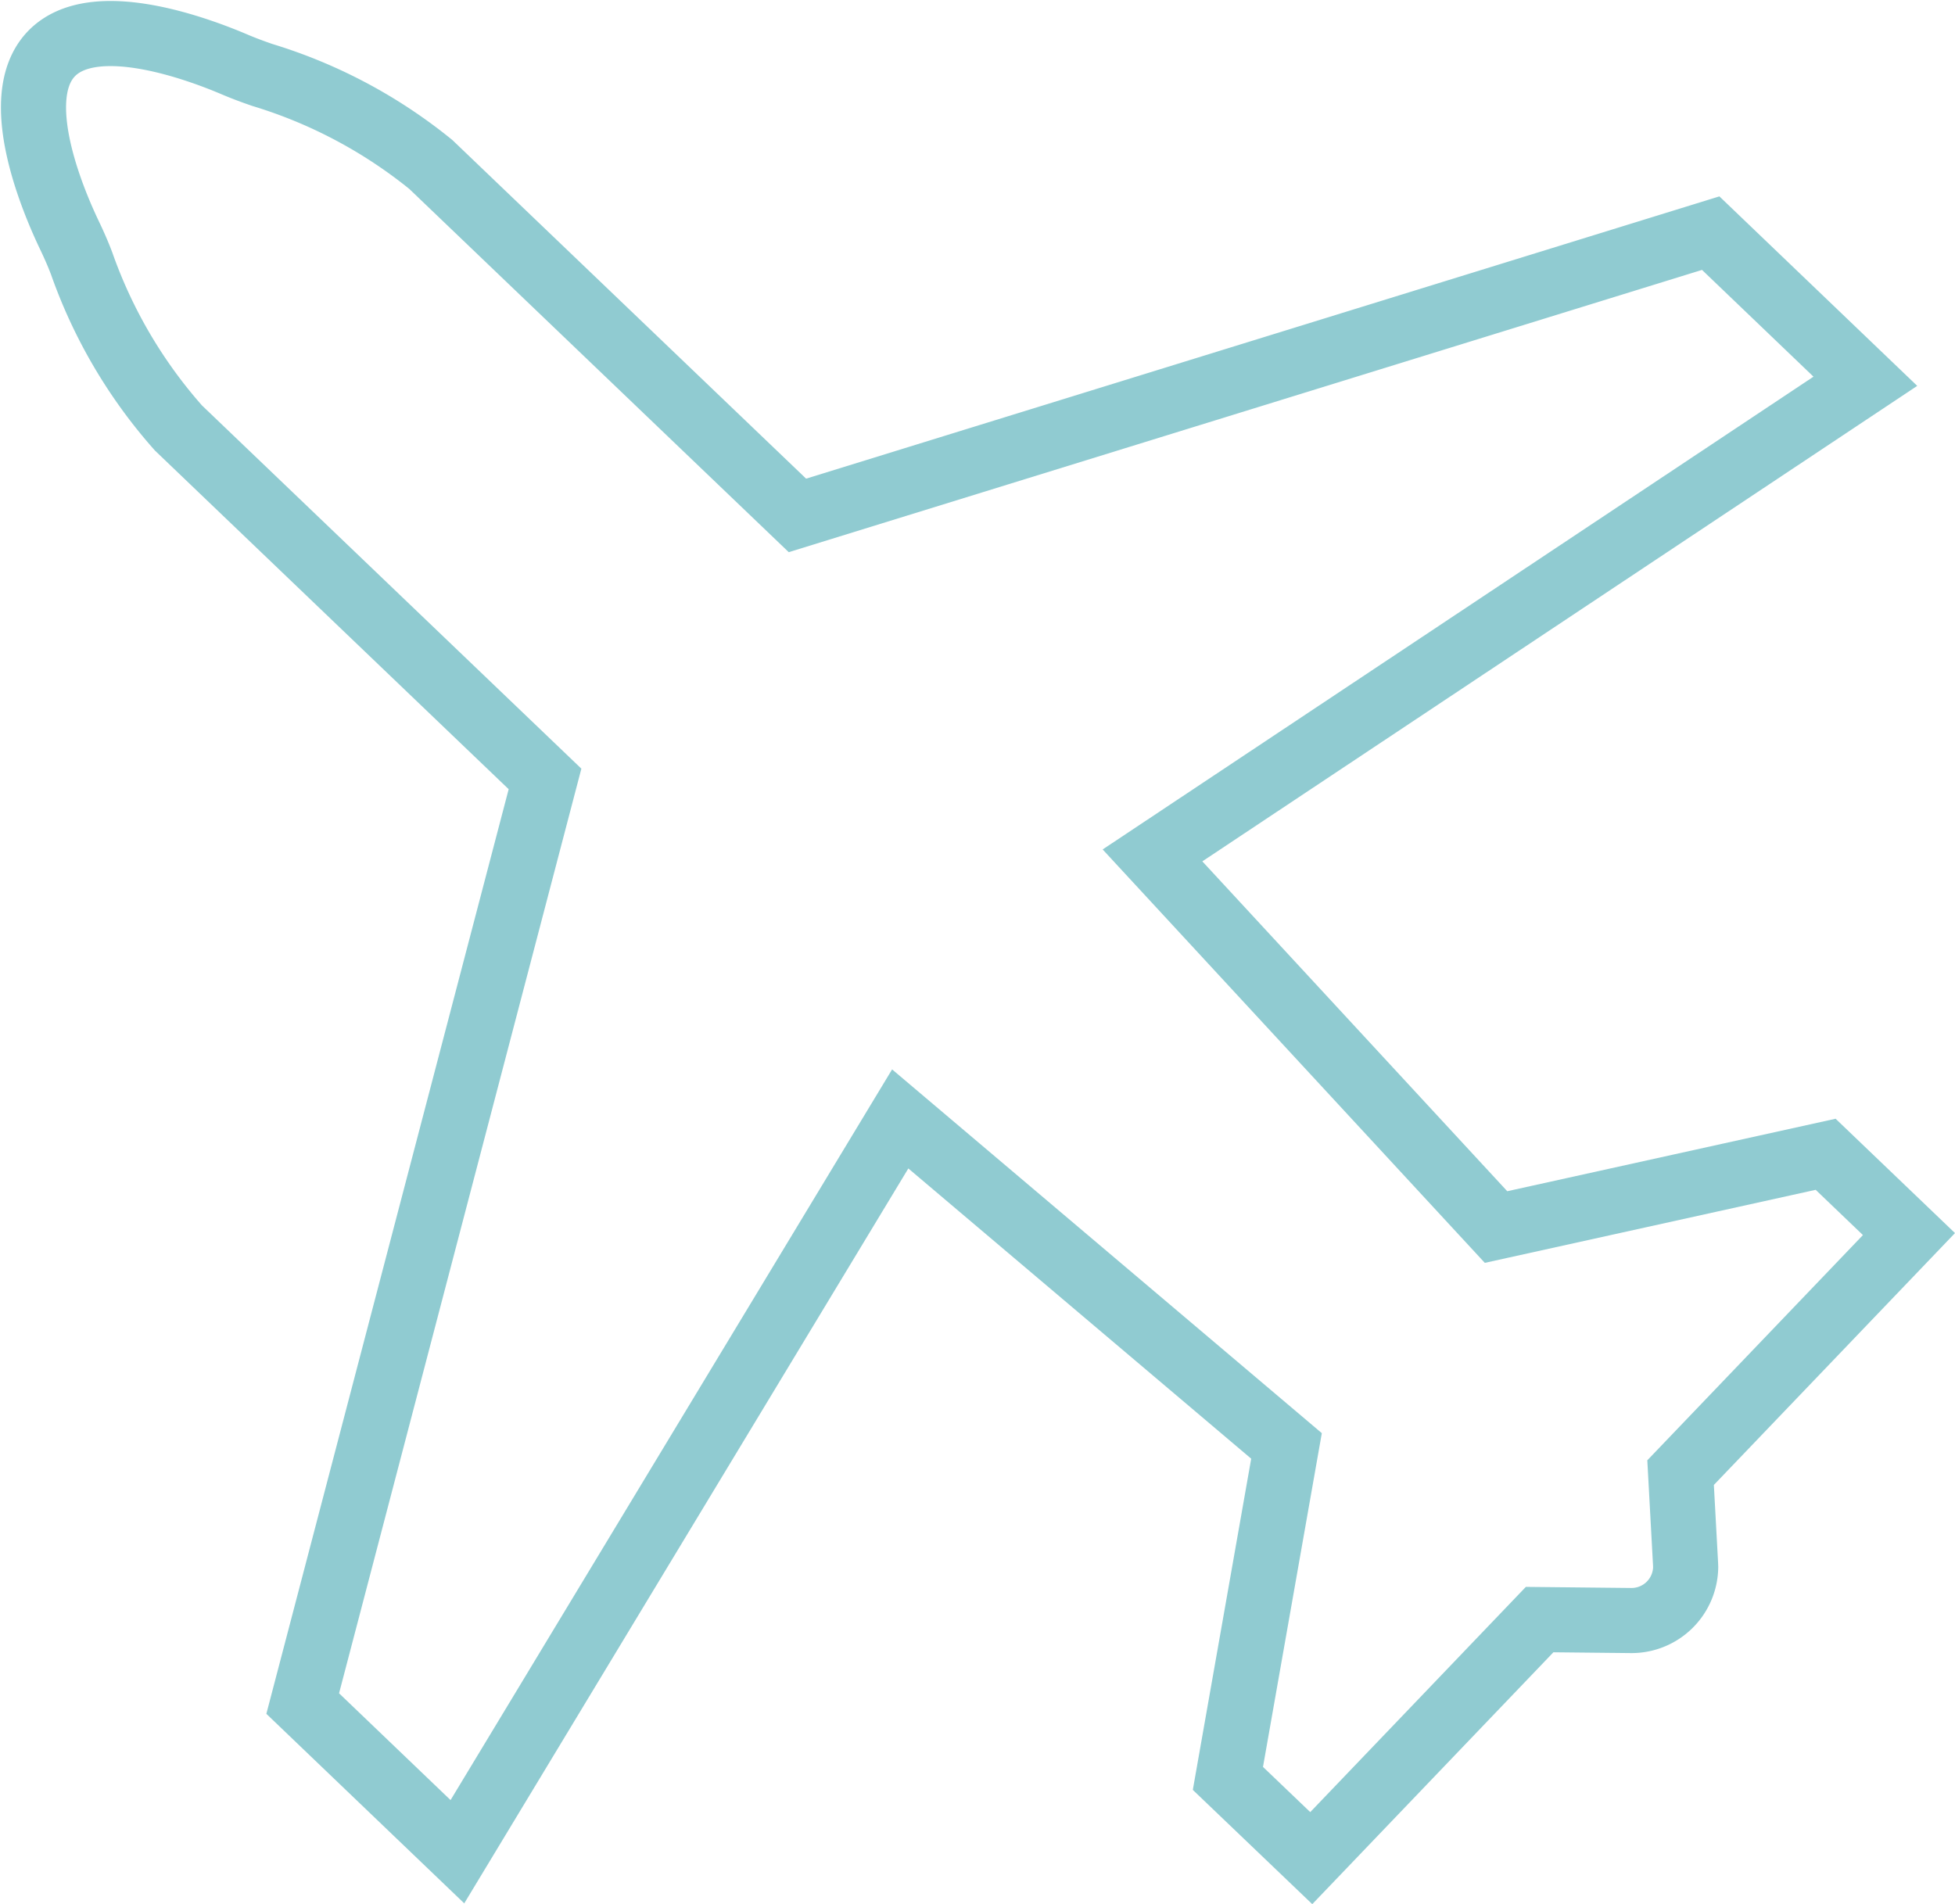 <svg xmlns="http://www.w3.org/2000/svg" width="60.043" height="58.493"><path d="M51.767 48.024l-.152-2.792 7.014-7.327-2.559-2.451-10.123 2.235-10.551-11.415L57.29 11.711l-4.75-4.55-28.049 8.67L13.232 5.052a15.23 15.23 0 0 0-5.177-2.75c-.29-.1-.574-.205-.855-.325-1.148-.489-4.334-1.669-5.623-.324s.03 4.477.569 5.6c.131.275.254.555.362.84a15.222 15.222 0 0 0 2.973 5.053l11.258 10.779-7.442 28.4 4.751 4.551 13.6-22.508 11.864 10.044-1.8 10.212 2.56 2.449 7.014-7.327 2.8.029a1.663 1.663 0 0 0 1.685-1.641l-.004-.11z" fill="none" stroke="#90cbd1" stroke-miterlimit="10" stroke-width="2"/></svg>